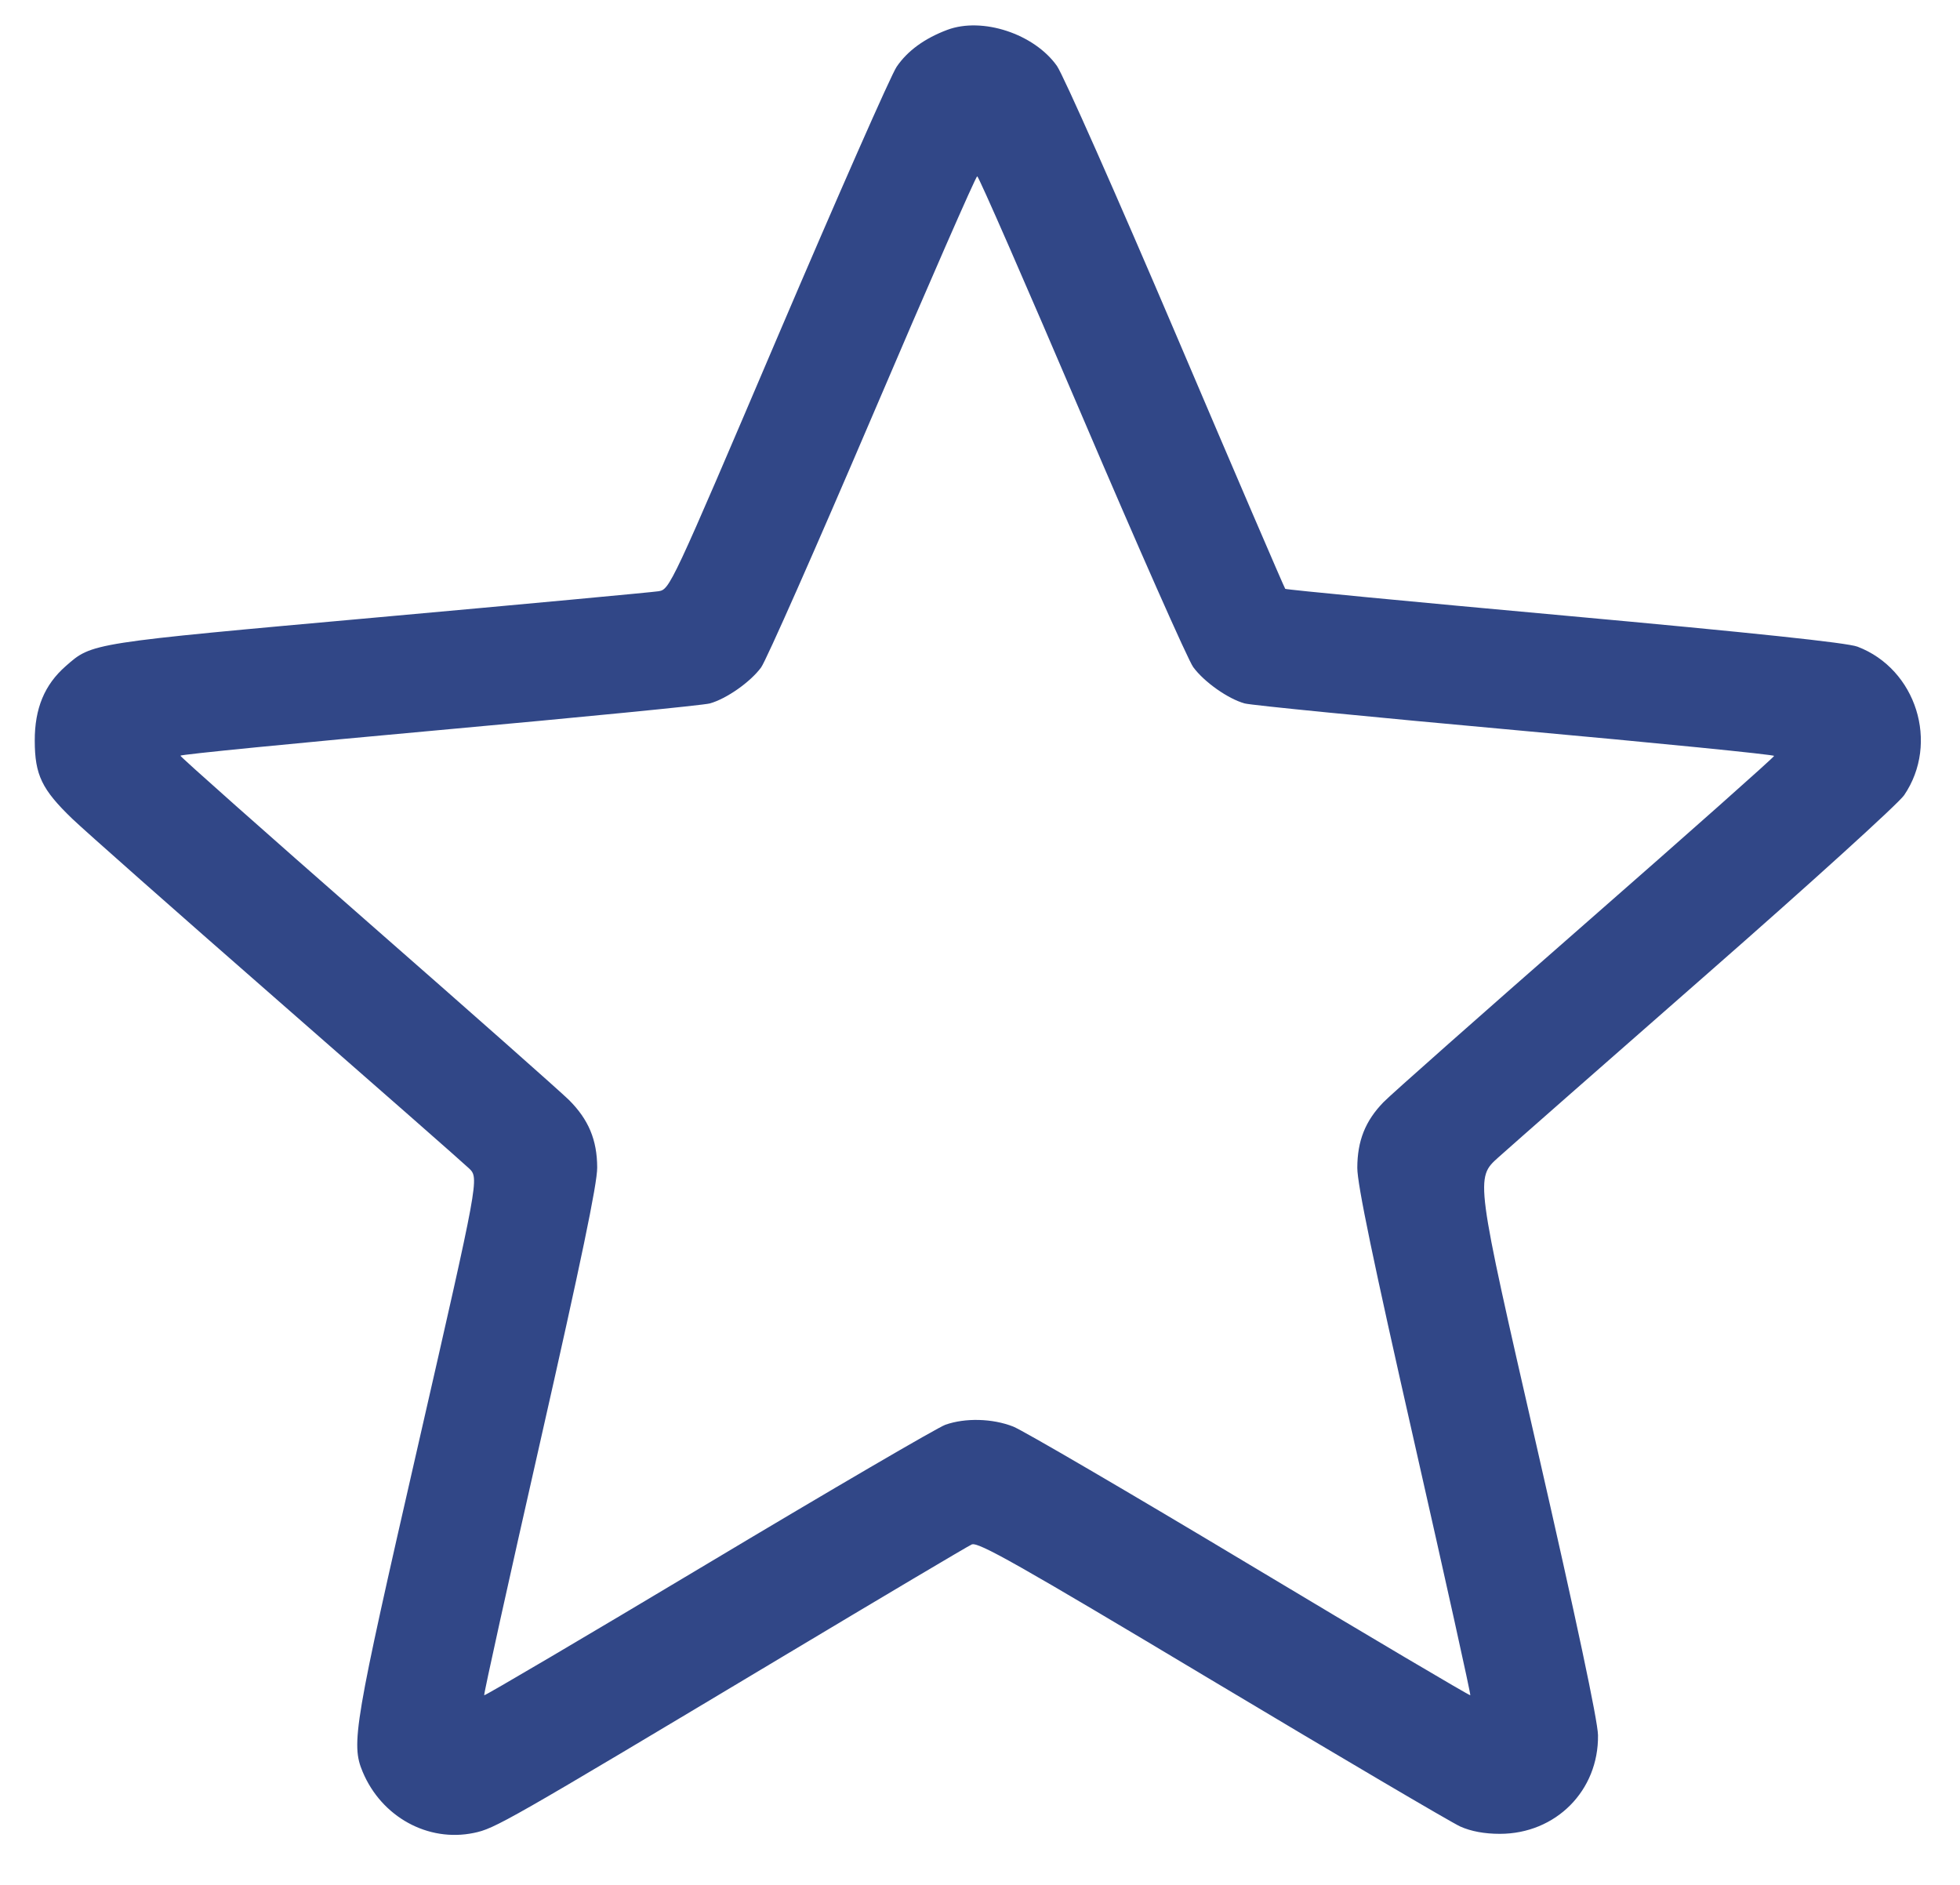 <svg width="26" height="25" viewBox="0 0 26 25" fill="none" xmlns="http://www.w3.org/2000/svg">
<path fill-rule="evenodd" clip-rule="evenodd" d="M12.566 0.396C12.265 0.509 12.038 0.674 11.894 0.886C11.818 0.998 11.111 2.604 10.321 4.454C8.899 7.789 8.885 7.818 8.735 7.842C8.652 7.855 6.977 8.011 5.013 8.188C1.18 8.533 1.225 8.525 0.872 8.835C0.59 9.082 0.46 9.397 0.461 9.825C0.462 10.278 0.555 10.471 0.958 10.859C1.115 11.01 2.333 12.087 3.665 13.251C4.998 14.416 6.148 15.426 6.222 15.497C6.356 15.626 6.356 15.626 5.545 19.173C4.695 22.886 4.654 23.127 4.811 23.501C5.062 24.099 5.677 24.437 6.285 24.311C6.568 24.252 6.693 24.181 10.393 21.966C11.711 21.177 12.835 20.51 12.89 20.485C12.974 20.447 13.496 20.742 16.072 22.284C17.767 23.298 19.252 24.172 19.371 24.226C19.514 24.29 19.693 24.323 19.896 24.323C20.638 24.323 21.208 23.75 21.198 23.014C21.195 22.822 20.913 21.493 20.382 19.173C19.57 15.625 19.57 15.625 19.876 15.351C20.044 15.2 21.294 14.102 22.653 12.911C24.013 11.72 25.185 10.656 25.259 10.547C25.729 9.856 25.42 8.874 24.64 8.577C24.504 8.525 23.256 8.393 20.754 8.165C18.727 7.981 17.06 7.821 17.049 7.81C17.038 7.799 16.386 6.283 15.601 4.44C14.815 2.597 14.104 0.993 14.021 0.875C13.719 0.448 13.031 0.222 12.566 0.396ZM14.351 5.51C15.096 7.255 15.761 8.758 15.829 8.849C15.974 9.046 16.29 9.269 16.511 9.33C16.598 9.354 18.214 9.513 20.102 9.684C21.99 9.855 23.534 10.009 23.534 10.026C23.534 10.043 22.406 11.044 21.026 12.252C19.647 13.459 18.443 14.524 18.352 14.619C18.111 14.867 18.006 15.131 18.005 15.489C18.005 15.71 18.215 16.722 18.762 19.132C19.178 20.968 19.513 22.477 19.504 22.485C19.496 22.493 18.18 21.715 16.581 20.756C14.982 19.797 13.568 18.971 13.44 18.921C13.165 18.813 12.805 18.804 12.541 18.897C12.437 18.934 11.022 19.76 9.396 20.733C7.77 21.706 6.432 22.494 6.423 22.485C6.414 22.476 6.748 20.965 7.165 19.128C7.707 16.737 7.923 15.702 7.922 15.486C7.921 15.119 7.807 14.848 7.547 14.589C7.443 14.486 6.241 13.422 4.875 12.226C3.51 11.03 2.393 10.039 2.393 10.023C2.393 10.007 3.938 9.855 5.825 9.684C7.713 9.513 9.329 9.354 9.416 9.33C9.636 9.269 9.953 9.047 10.096 8.853C10.162 8.764 10.826 7.261 11.573 5.514C12.319 3.767 12.945 2.338 12.963 2.338C12.982 2.338 13.606 3.766 14.351 5.51Z" fill="#314787"/>
</svg>
